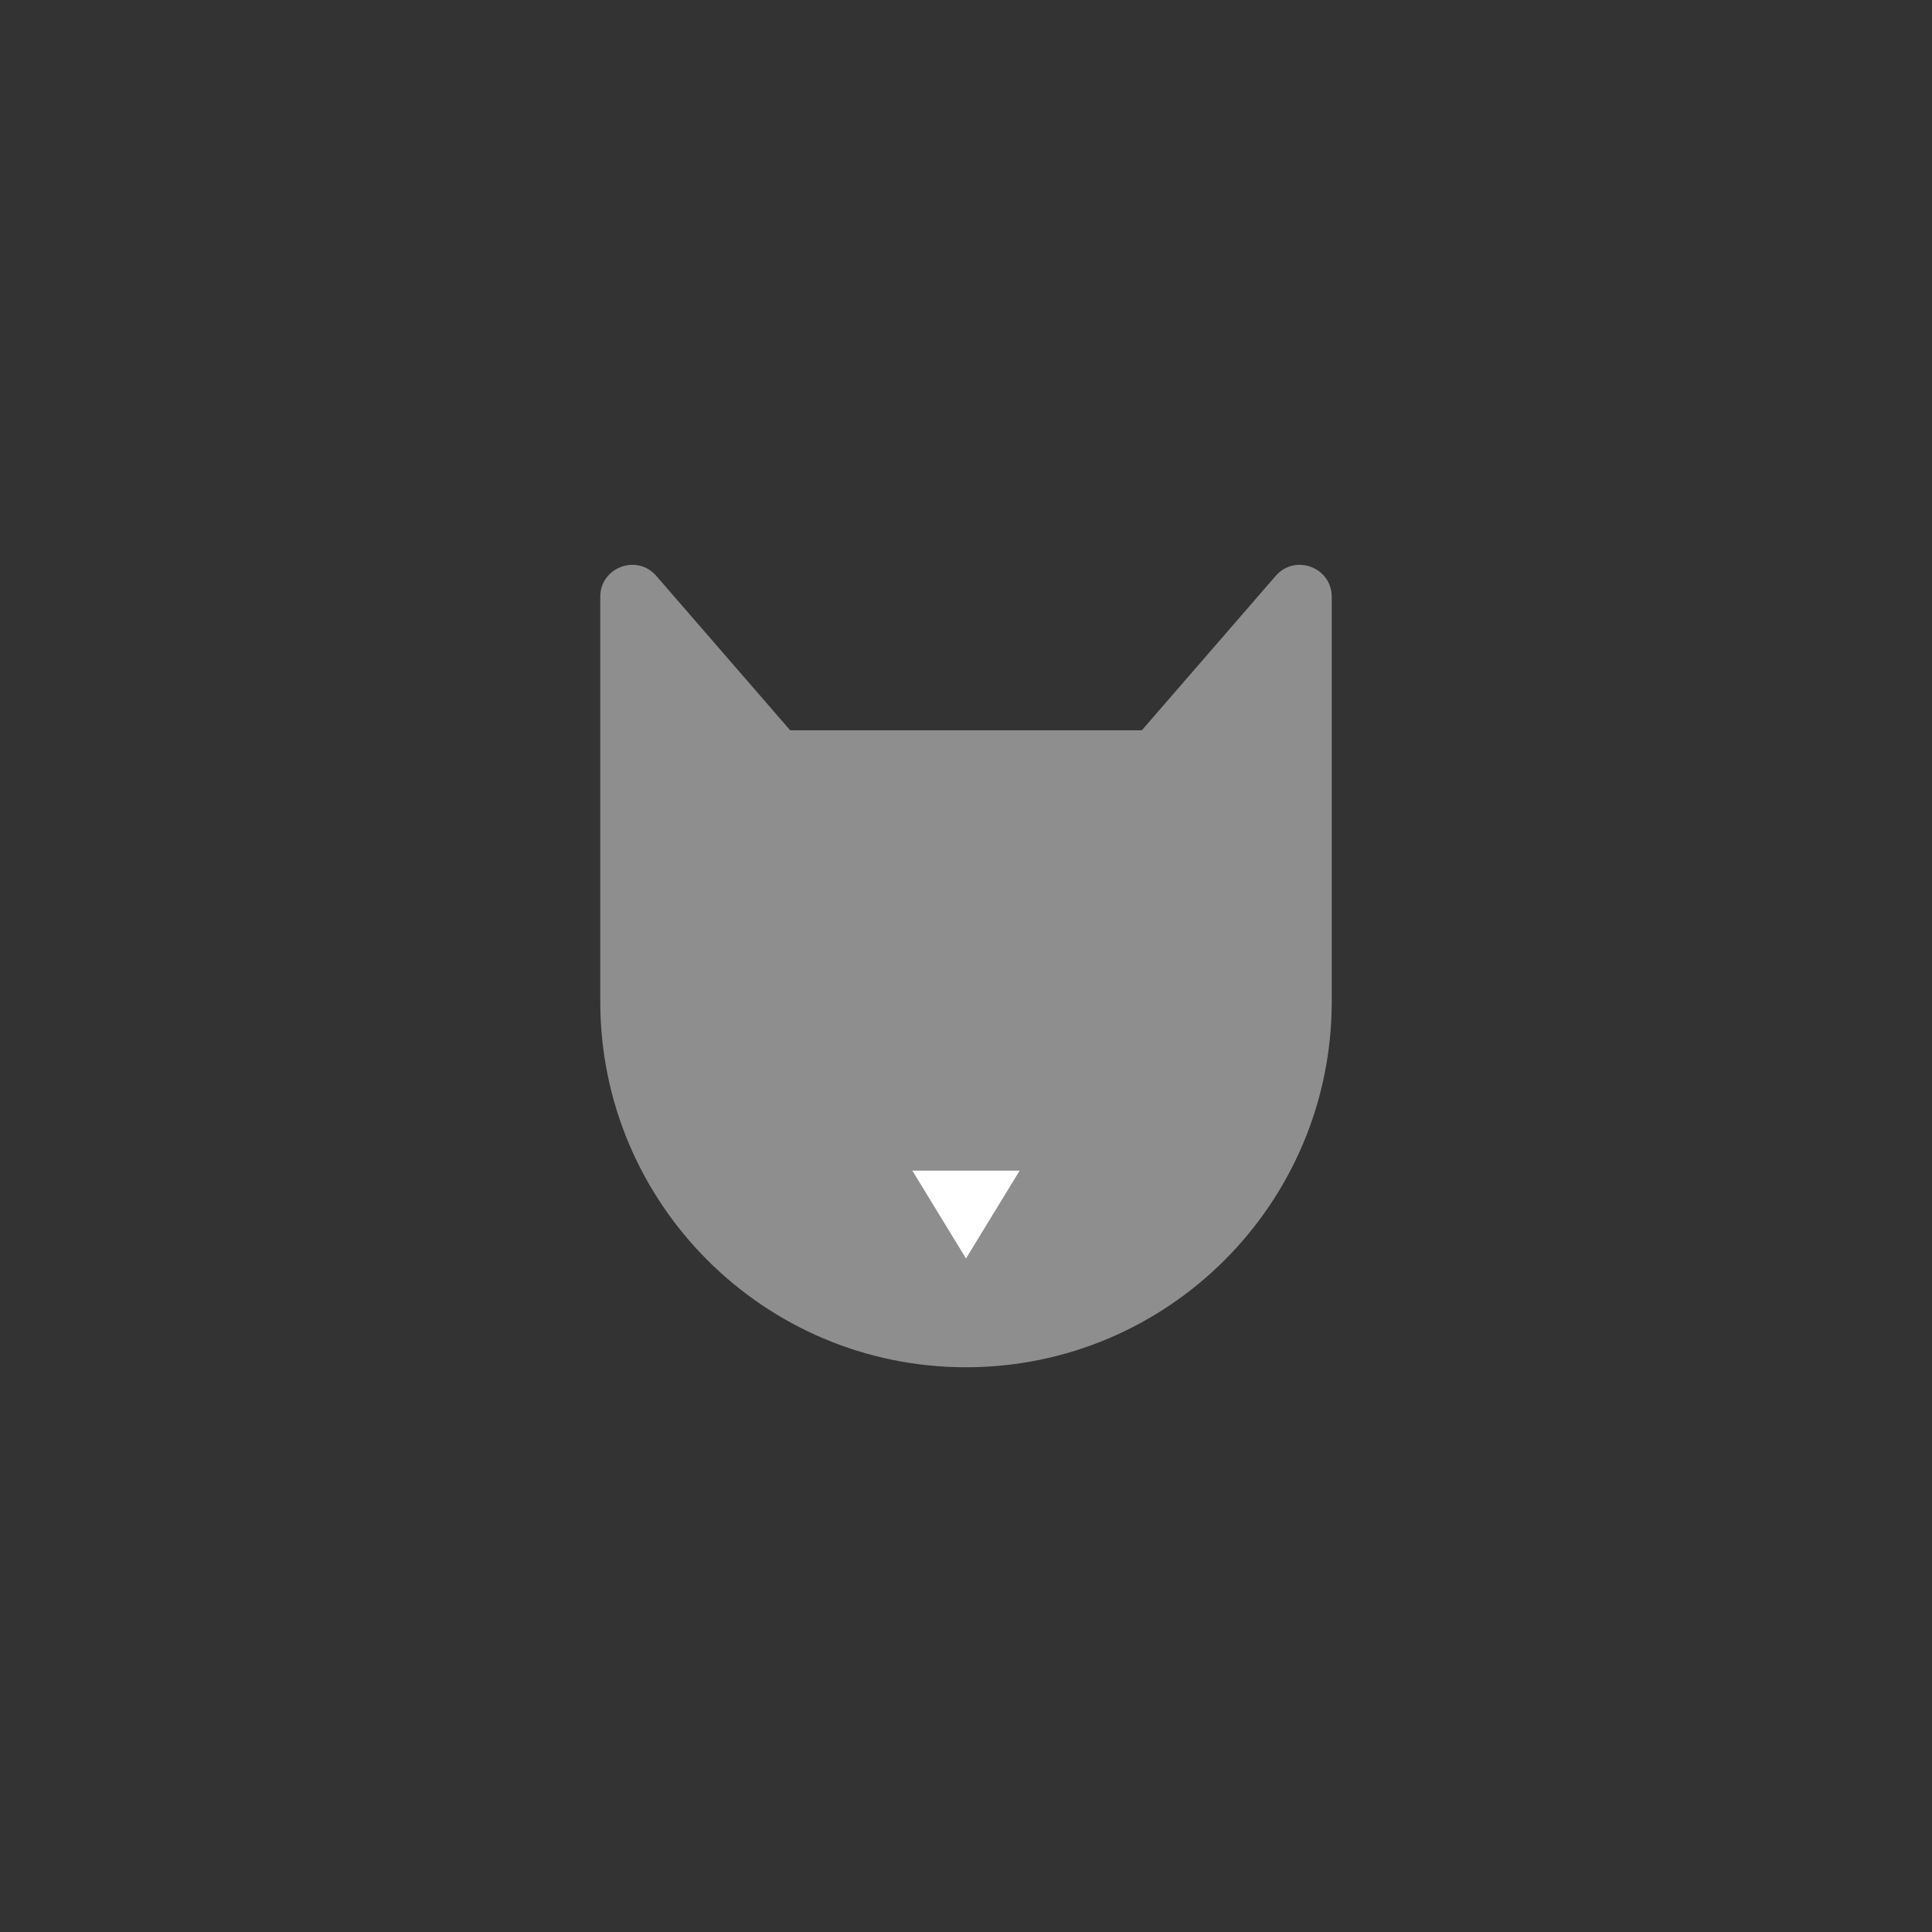 <?xml version="1.0" encoding="utf-8"?>
<svg xmlns="http://www.w3.org/2000/svg" xmlns:xlink="http://www.w3.org/1999/xlink" viewBox="0 0 130 130">
<rect x="0" y="0" width="130" height="130" fill="#333333" stroke="none"/>
<defs>
 <style>
.cls-1 { fill: none; }
.cls-2 { fill: #fff; }
.cls-3 { fill: #8e8e8e; }
.cls-4 { clip-path: url(#sid2); }
</style>
  <clipPath id="sid2">
   <rect class="cls-1" width="130" height="130"/>
  </clipPath>
 </defs>
 <g class="cls-4">
  <path class="cls-3" d="M85.84,38.75l-9.01,10.39h-23.66l-9.01-10.39c-1.3-1.5-3.77-.58-3.77,1.41v27.23c0,13.59,11.02,24.61,24.61,24.61h0c13.59,0,24.61-11.02,24.61-24.61v-27.23c0-1.99-2.47-2.91-3.77-1.41Z"/>
  <polyline class="cls-2" points="68.61 78.77 65 84.68 61.39 78.77"/>
 </g>
</svg>
